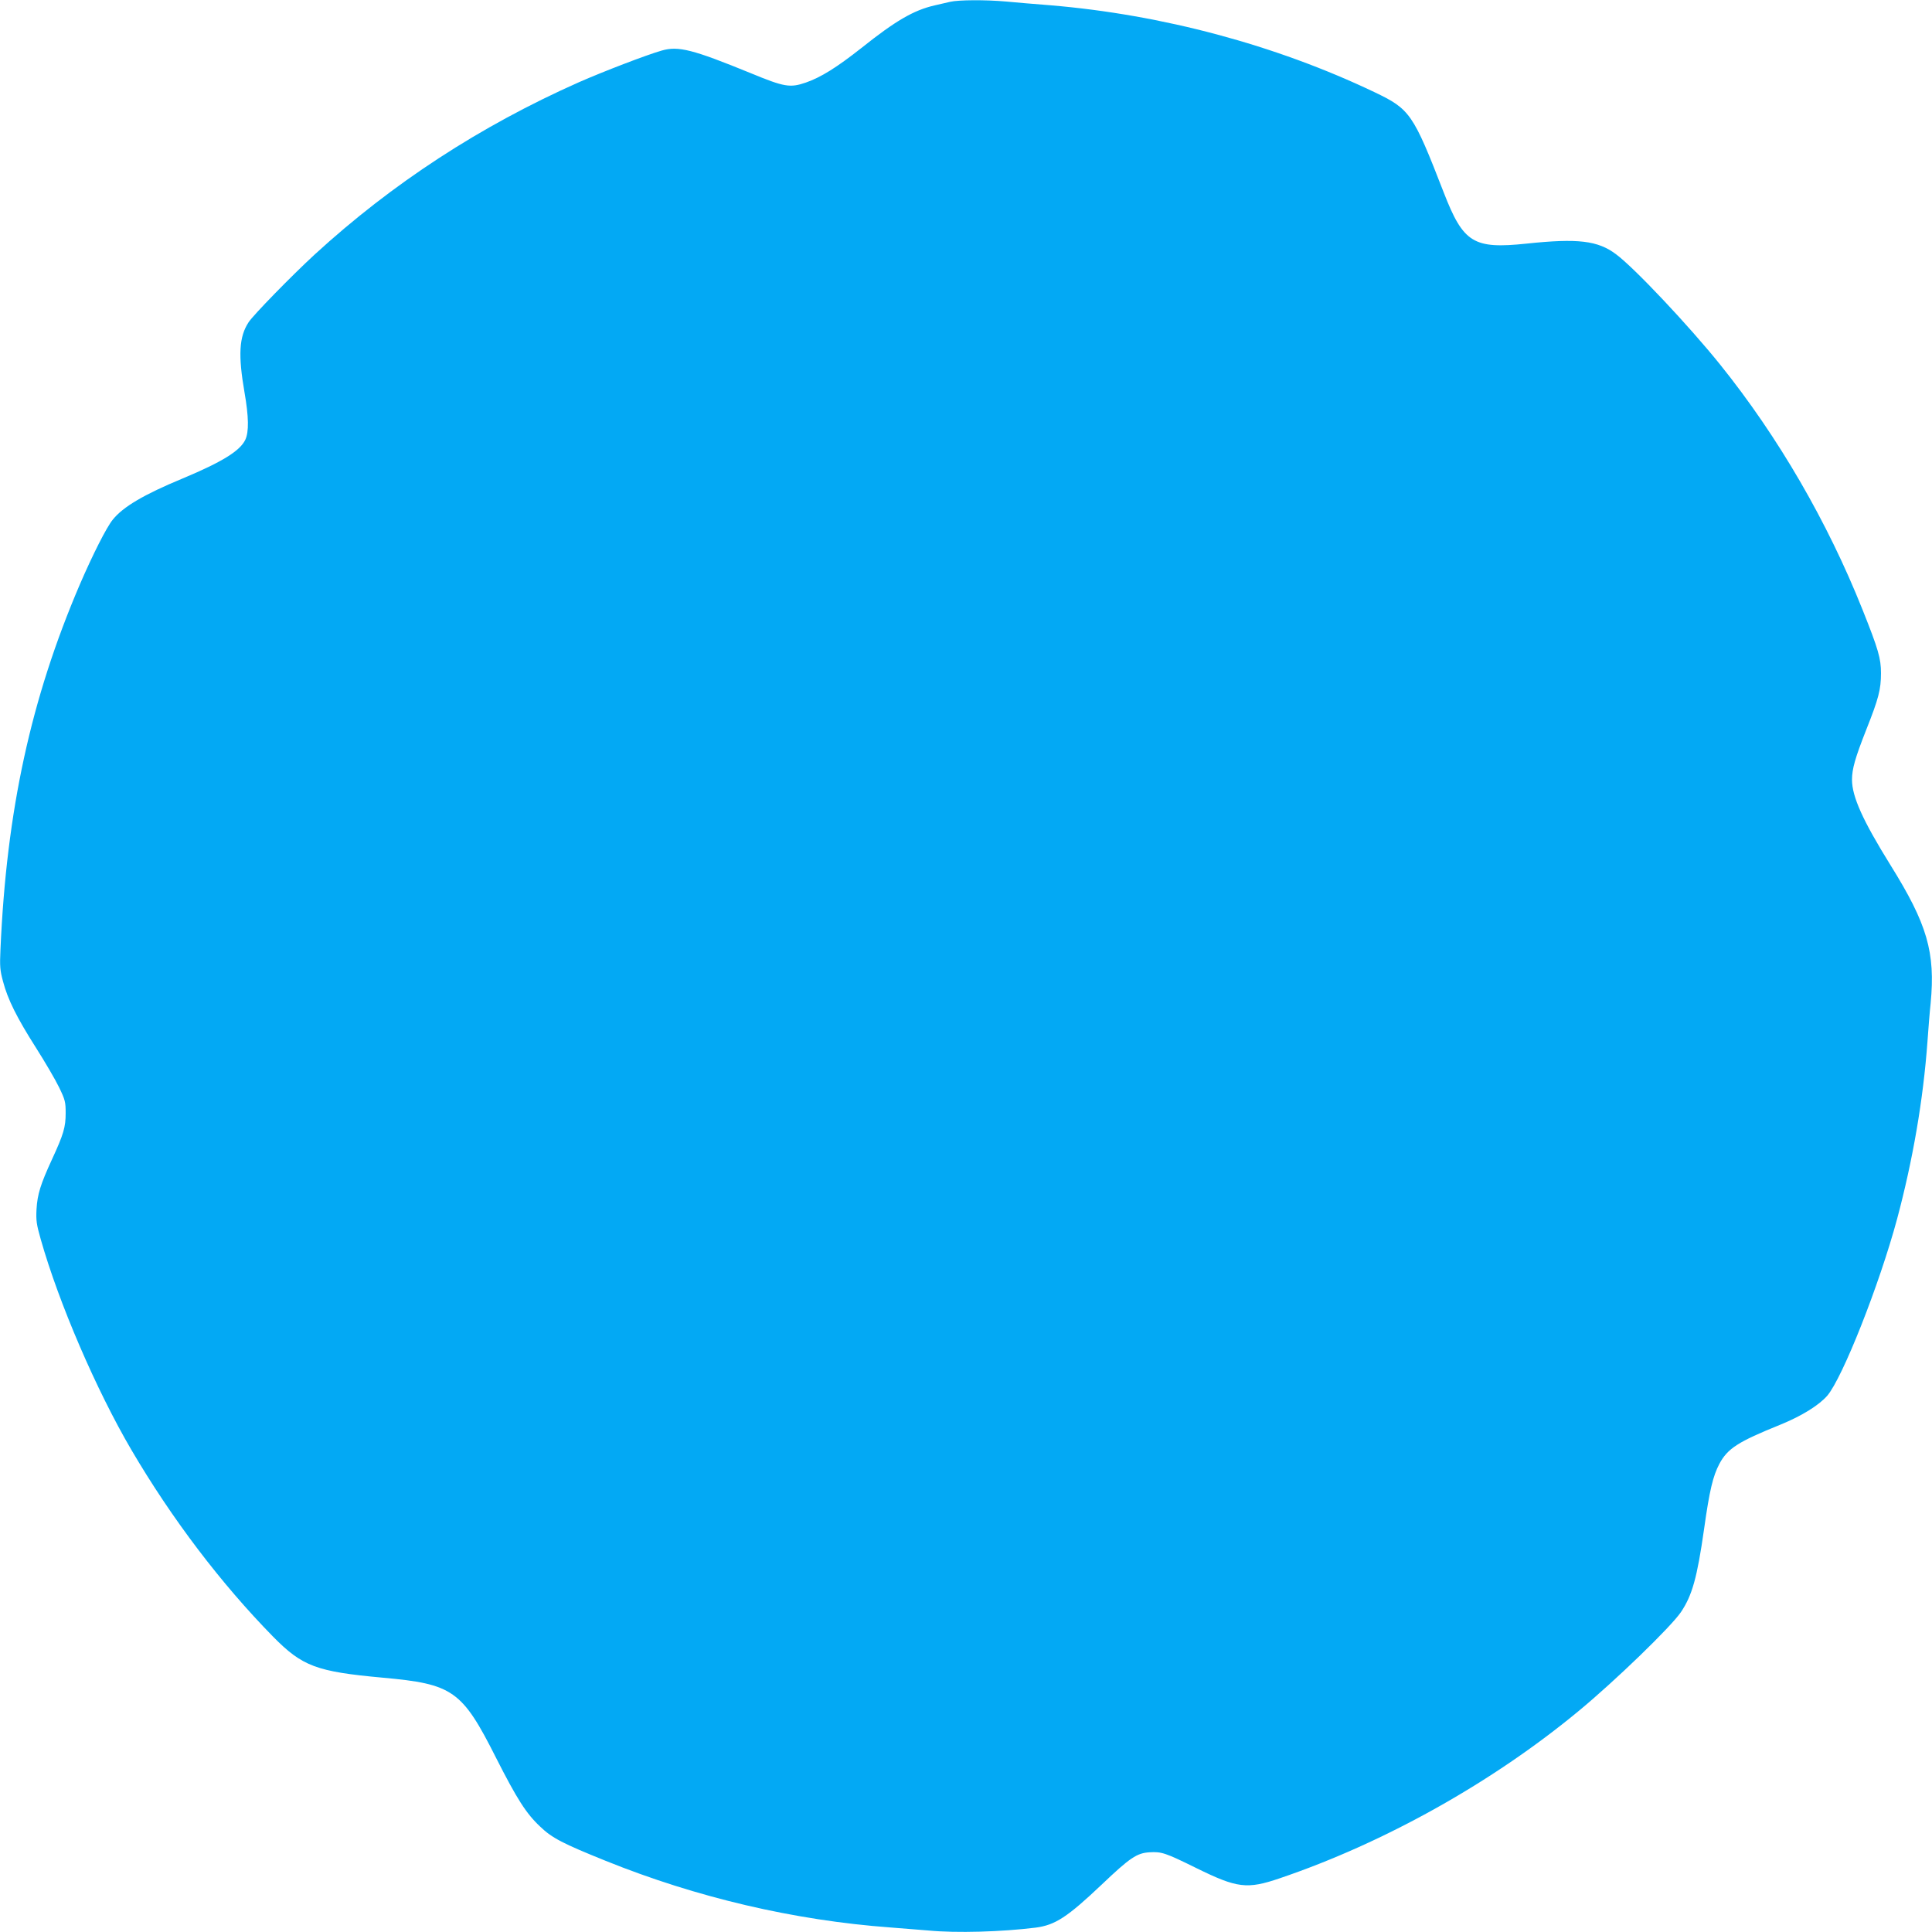 <?xml version="1.0" standalone="no"?>
<!DOCTYPE svg PUBLIC "-//W3C//DTD SVG 20010904//EN"
 "http://www.w3.org/TR/2001/REC-SVG-20010904/DTD/svg10.dtd">
<svg version="1.0" xmlns="http://www.w3.org/2000/svg"
 width="1280pt" height="1280pt" viewBox="0 0 1280 1280"
 preserveAspectRatio="xMidYMid meet">
<g transform="translate(0,1280) scale(0.1,-0.1)"
fill="#03a9f4" stroke="none">
<path d="M6295 12788 c-22 -5 -69 -16 -104 -24 -138 -32 -257 -101 -484 -282
-165 -130 -268 -194 -368 -229 -105 -36 -142 -30 -367 63 -382 156 -478 181
-588 149 -99 -28 -390 -140 -549 -210 -653 -290 -1236 -670 -1750 -1141 -151
-139 -406 -400 -438 -449 -63 -96 -70 -217 -27 -465 28 -160 30 -262 5 -314
-35 -73 -152 -146 -415 -256 -258 -107 -395 -188 -463 -273 -41 -50 -133 -232
-218 -429 -324 -756 -486 -1498 -526 -2420 -5 -110 -3 -137 17 -210 31 -119
92 -241 218 -439 61 -96 130 -214 154 -264 40 -83 43 -96 43 -170 0 -93 -14
-140 -90 -305 -77 -167 -97 -232 -103 -331 -4 -76 0 -101 28 -200 120 -423
368 -998 600 -1394 268 -457 594 -886 939 -1238 194 -197 287 -232 726 -272
466 -42 526 -84 751 -530 139 -274 200 -370 293 -457 79 -76 150 -112 435
-227 600 -242 1247 -394 1886 -441 80 -6 192 -15 250 -20 187 -18 487 -9 712
19 129 17 209 69 438 286 186 177 232 208 315 213 81 5 105 -3 310 -104 272
-134 337 -142 554 -68 693 235 1410 636 1981 1109 242 200 612 558 677 655 74
110 107 227 153 550 36 257 59 351 101 431 55 103 124 147 404 260 142 58 255
128 311 192 101 118 345 734 463 1172 104 389 173 789 201 1175 6 85 15 199
21 253 32 338 -22 524 -267 917 -182 293 -254 452 -254 564 0 72 21 145 95
333 81 204 97 265 97 373 0 97 -17 157 -122 420 -232 582 -558 1145 -944 1625
-205 255 -569 642 -690 731 -120 90 -252 106 -592 70 -352 -37 -419 4 -549
339 -203 523 -223 552 -460 665 -654 312 -1406 513 -2145 575 -102 8 -235 19
-296 25 -135 12 -314 11 -369 -2z"/>
</g>
</svg>
